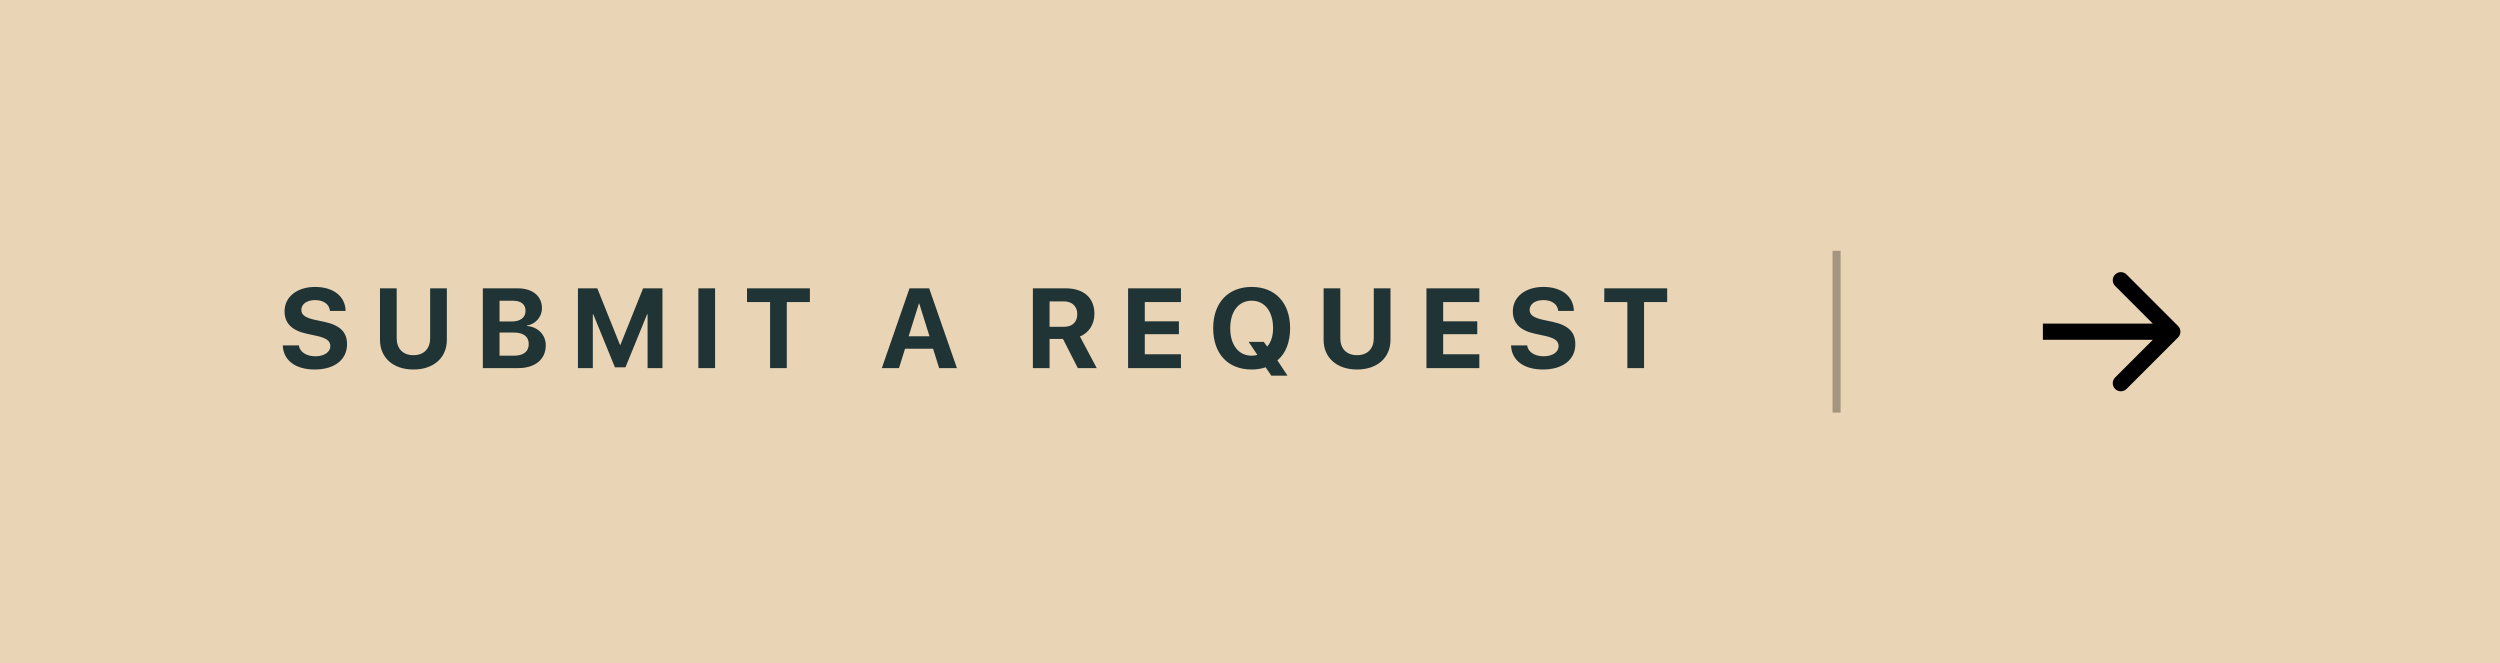 <?xml version="1.0" encoding="UTF-8"?> <svg xmlns="http://www.w3.org/2000/svg" width="309" height="82" viewBox="0 0 309 82" fill="none"><rect width="309" height="82" fill="#EAD4B6"></rect><path d="M34.951 42.69H36.94C37.036 43.504 37.884 44.037 38.977 44.037C40.078 44.037 40.83 43.511 40.83 42.786C40.83 42.144 40.358 41.788 39.169 41.522L37.884 41.241C36.065 40.852 35.17 39.929 35.17 38.486C35.17 36.668 36.742 35.465 38.943 35.465C41.24 35.465 42.683 36.648 42.717 38.432H40.782C40.714 37.598 39.982 37.092 38.95 37.092C37.932 37.092 37.248 37.577 37.248 38.309C37.248 38.917 37.727 39.259 38.861 39.519L40.058 39.772C42.033 40.195 42.895 41.043 42.895 42.547C42.895 44.461 41.343 45.671 38.895 45.671C36.523 45.671 35.013 44.543 34.951 42.69ZM49.031 35.636V41.809C49.031 43.073 49.776 43.9 51.102 43.9C52.421 43.9 53.166 43.073 53.166 41.809V35.636H55.231V42.014C55.231 44.188 53.624 45.671 51.102 45.671C48.572 45.671 46.966 44.188 46.966 42.014V35.636H49.031ZM64.046 45.5H59.678V35.636H63.971C65.824 35.636 66.986 36.586 66.986 38.097C66.986 39.177 66.179 40.079 65.133 40.236V40.291C66.473 40.394 67.457 41.371 67.457 42.677C67.457 44.413 66.152 45.5 64.046 45.5ZM61.743 37.174V39.737H63.226C64.327 39.737 64.956 39.252 64.956 38.418C64.956 37.625 64.402 37.174 63.438 37.174H61.743ZM61.743 43.962H63.52C64.709 43.962 65.352 43.456 65.352 42.513C65.352 41.59 64.689 41.098 63.472 41.098H61.743V43.962ZM81.879 45.5H80.04V38.842H79.985L77.305 45.404H76.006L73.327 38.842H73.272V45.5H71.433V35.636H73.826L76.629 42.629H76.683L79.486 35.636H81.879V45.5ZM88.384 45.5H86.319V35.636H88.384V45.5ZM97.247 45.5H95.183V37.338H92.332V35.636H100.104V37.338H97.247V45.5ZM116.081 45.5L115.329 43.107H111.864L111.112 45.5H108.993L112.417 35.636H114.844L118.276 45.5H116.081ZM113.573 37.523L112.308 41.562H114.885L113.621 37.523H113.573ZM129.727 37.249V40.394H131.505C132.544 40.394 133.152 39.799 133.152 38.821C133.152 37.864 132.51 37.249 131.484 37.249H129.727ZM129.727 41.891V45.5H127.663V35.636H131.703C133.972 35.636 135.271 36.832 135.271 38.78C135.271 40.045 134.615 41.139 133.48 41.583L135.558 45.5H133.221L131.382 41.891H129.727ZM145.967 43.791V45.5H139.432V35.636H145.967V37.338H141.496V39.717H145.714V41.303H141.496V43.791H145.967ZM154.707 45.671C151.781 45.671 149.949 43.736 149.949 40.571C149.949 37.434 151.781 35.465 154.707 35.465C157.626 35.465 159.458 37.434 159.458 40.571C159.458 42.308 158.904 43.702 157.886 44.543L159.137 46.43H157.134L156.43 45.398C155.904 45.582 155.329 45.671 154.707 45.671ZM154.707 43.962C154.96 43.962 155.193 43.928 155.411 43.866L154.331 42.253H156.197L156.628 42.841C157.093 42.308 157.353 41.522 157.353 40.571C157.353 38.5 156.321 37.167 154.707 37.167C153.087 37.167 152.055 38.5 152.055 40.571C152.055 42.636 153.087 43.962 154.707 43.962ZM165.663 35.636V41.809C165.663 43.073 166.408 43.9 167.734 43.9C169.053 43.9 169.798 43.073 169.798 41.809V35.636H171.863V42.014C171.863 44.188 170.256 45.671 167.734 45.671C165.204 45.671 163.598 44.188 163.598 42.014V35.636H165.663ZM182.845 43.791V45.5H176.31V35.636H182.845V37.338H178.375V39.717H182.592V41.303H178.375V43.791H182.845ZM186.766 42.69H188.756C188.851 43.504 189.699 44.037 190.793 44.037C191.893 44.037 192.645 43.511 192.645 42.786C192.645 42.144 192.174 41.788 190.984 41.522L189.699 41.241C187.881 40.852 186.985 39.929 186.985 38.486C186.985 36.668 188.557 35.465 190.759 35.465C193.055 35.465 194.498 36.648 194.532 38.432H192.597C192.529 37.598 191.798 37.092 190.765 37.092C189.747 37.092 189.063 37.577 189.063 38.309C189.063 38.917 189.542 39.259 190.677 39.519L191.873 39.772C193.848 40.195 194.71 41.043 194.71 42.547C194.71 44.461 193.158 45.671 190.711 45.671C188.339 45.671 186.828 44.543 186.766 42.69ZM203.204 45.5H201.14V37.338H198.289V35.636H206.062V37.338H203.204V45.5Z" fill="#203435"></path><line opacity="0.3" x1="227" y1="31" x2="227" y2="51" stroke="black"></line><path d="M269.207 41.707C269.598 41.317 269.598 40.683 269.207 40.293L262.843 33.929C262.453 33.538 261.819 33.538 261.429 33.929C261.038 34.319 261.038 34.953 261.429 35.343L267.086 41L261.429 46.657C261.038 47.047 261.038 47.681 261.429 48.071C261.819 48.462 262.453 48.462 262.843 48.071L269.207 41.707ZM252.5 41V42H268.5V41V40H252.5V41Z" fill="black"></path></svg> 